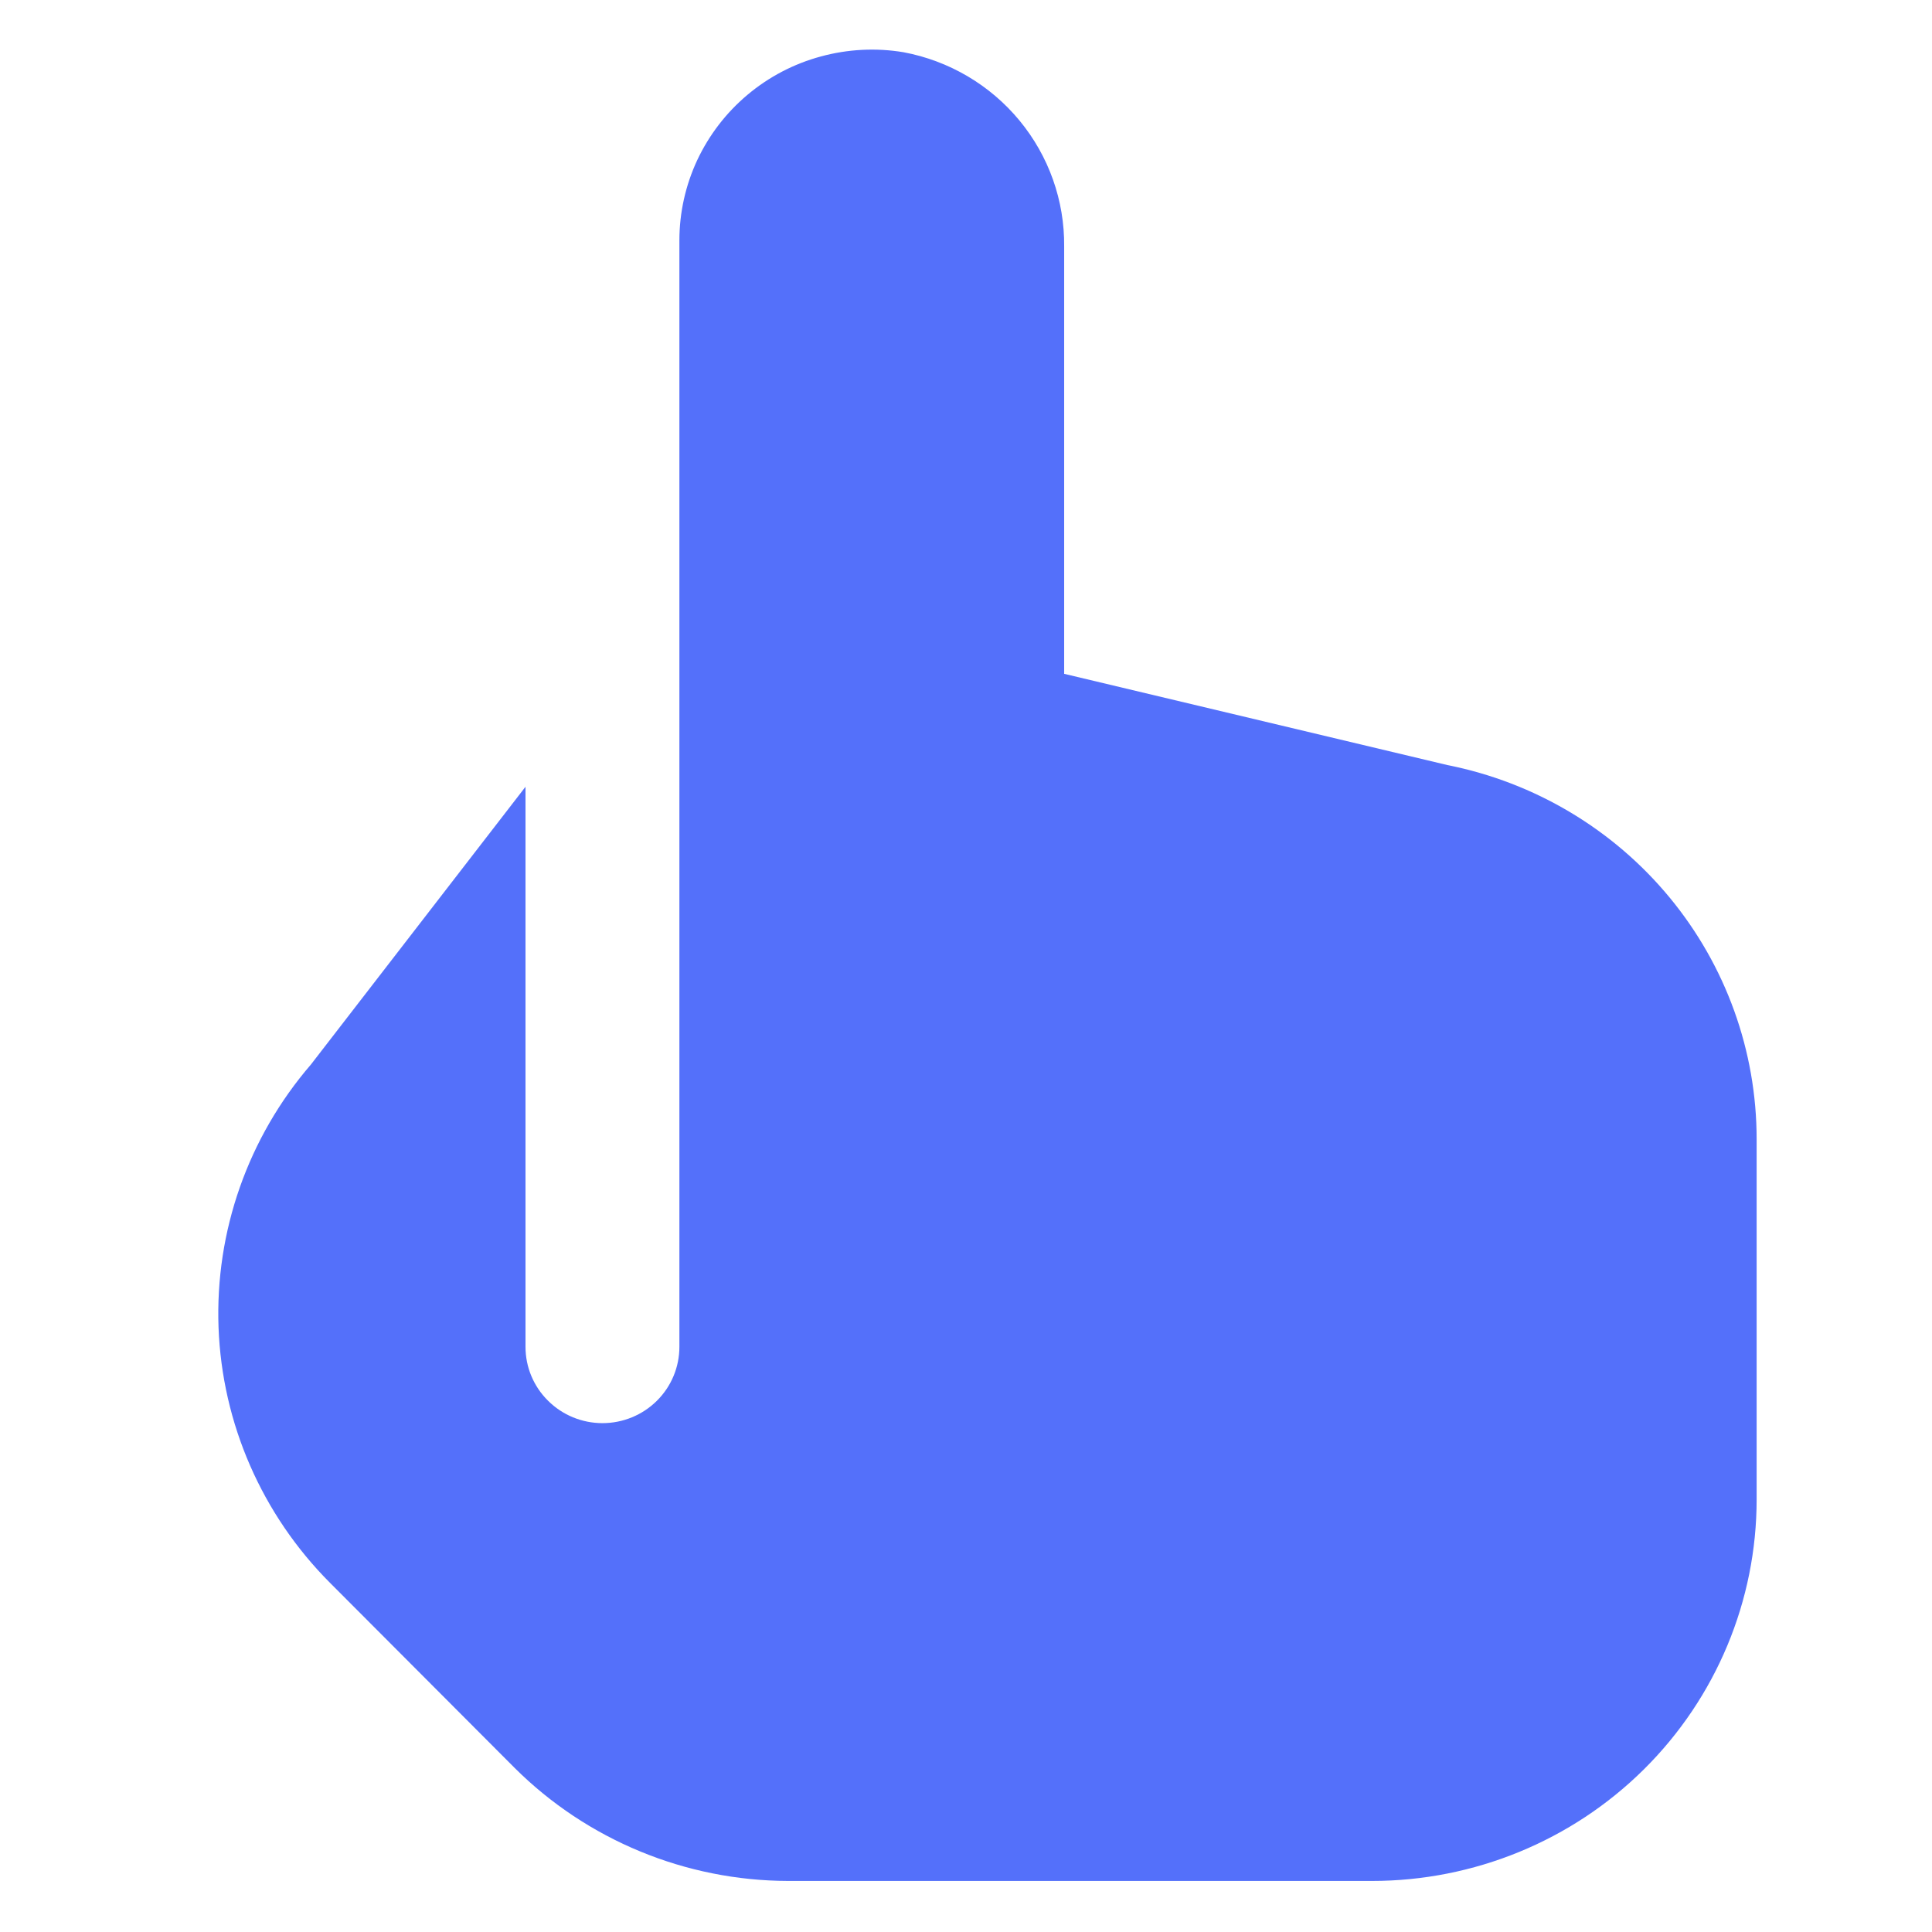 <svg width="26" height="26" viewBox="0 0 26 26" fill="none" xmlns="http://www.w3.org/2000/svg">
<g clip-path="url(#clip0_618_24480)">
<path d="M19.479 10.296L14.321 9.068V3.317C14.327 2.699 14.114 2.099 13.719 1.621C13.324 1.143 12.772 0.818 12.16 0.703C11.789 0.641 11.409 0.661 11.046 0.76C10.683 0.858 10.347 1.034 10.059 1.276C9.772 1.517 9.542 1.817 9.383 2.155C9.225 2.494 9.143 2.862 9.143 3.235V18.125C9.143 18.398 9.034 18.659 8.84 18.851C8.646 19.044 8.382 19.152 8.108 19.152C7.833 19.152 7.57 19.044 7.376 18.851C7.181 18.659 7.072 18.398 7.072 18.125V10.588L4.184 14.326C3.337 15.309 2.894 16.572 2.941 17.864C2.989 19.156 3.525 20.383 4.442 21.302L6.927 23.793C7.902 24.763 9.226 25.31 10.607 25.313H18.463C19.836 25.313 21.153 24.773 22.124 23.81C23.095 22.847 23.64 21.541 23.64 20.179V15.331C23.64 14.144 23.226 12.994 22.467 12.076C21.708 11.158 20.652 10.529 19.479 10.296Z" fill="#5470FA"/>
</g>
<defs>
<clipPath id="clip0_618_24480">
<rect width="25" height="25" fill="white" transform="translate(0.847 0.668)"/>
</clipPath>
</defs>
</svg>
